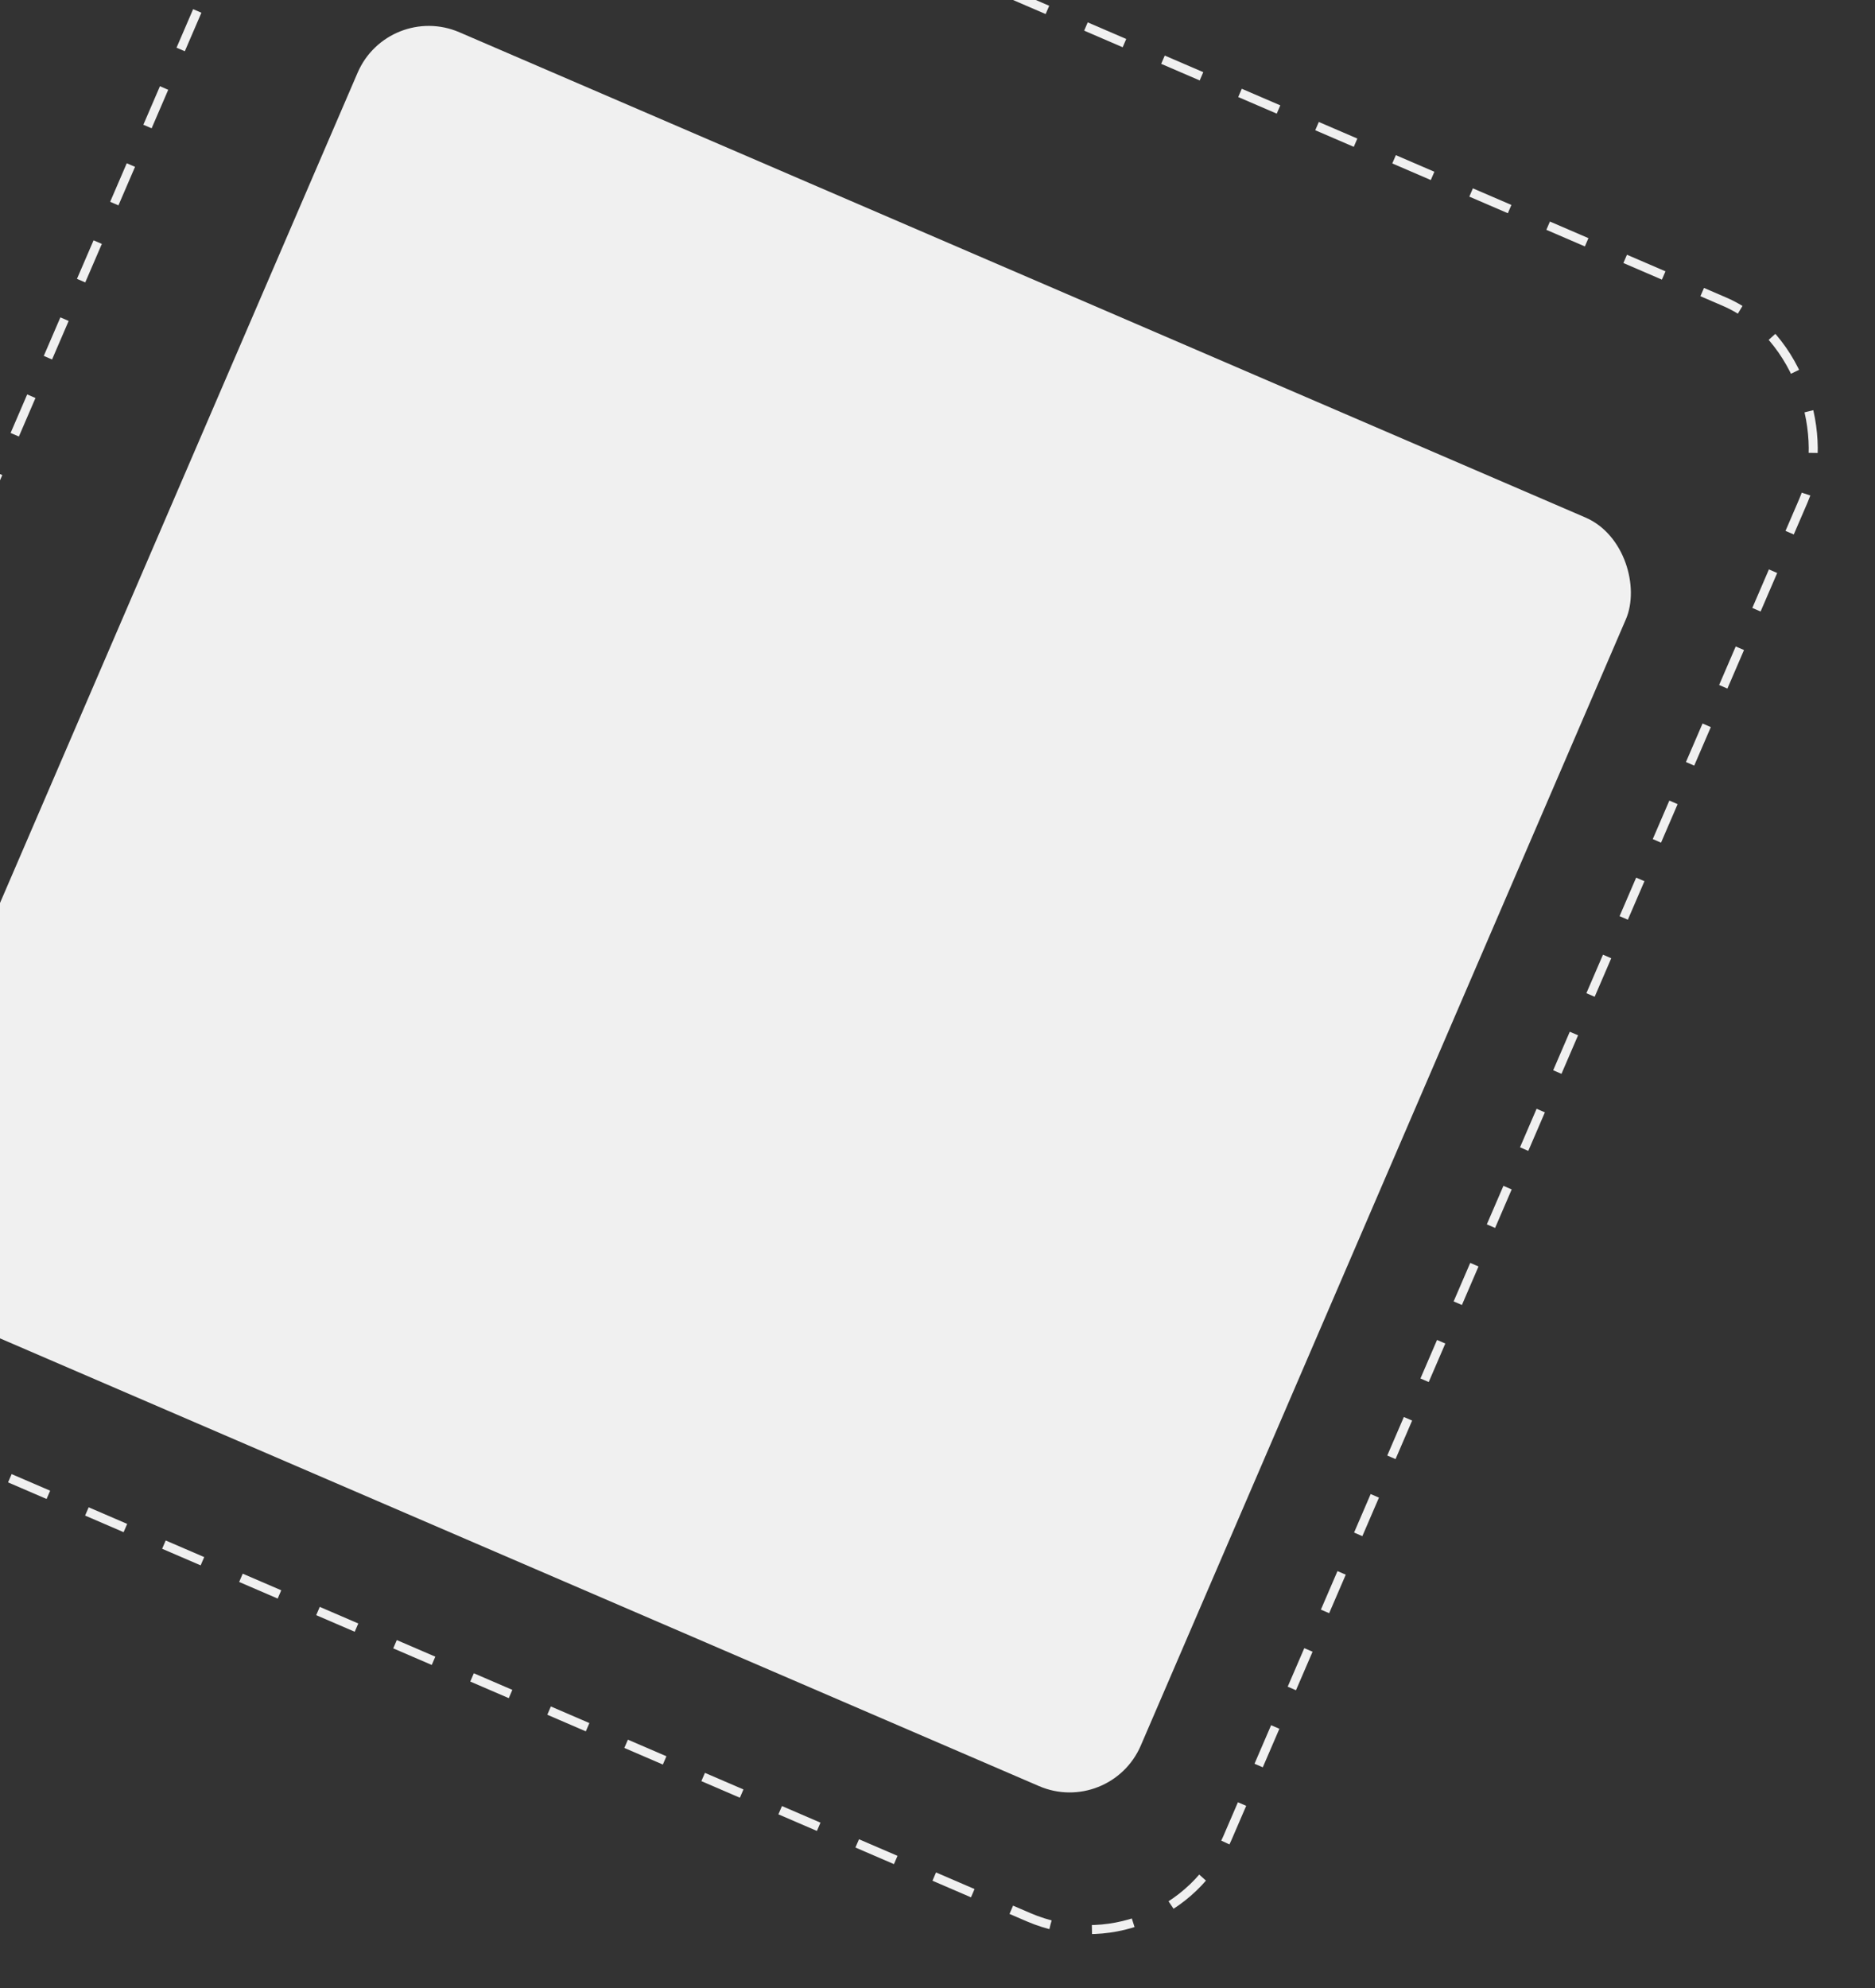 <svg width="283" height="300" viewBox="0 0 283 300" fill="none" xmlns="http://www.w3.org/2000/svg">
<rect x="0" y="0" width="283" height="300" fill="#333333" stroke="none"/>
<rect x="58.598" y="0.242" width="208.436" height="208.436" rx="11.688" transform="rotate(23.307 58.598 0.242)" fill="#F0F0F0"/>
<rect x="49.918" y="-45.106" width="251.879" height="265.445" rx="22.834" transform="rotate(23.307 49.918 -45.106)" stroke="#F0F0F0" stroke-width="1.361" stroke-dasharray="6.33 6.33"/>
</svg>
